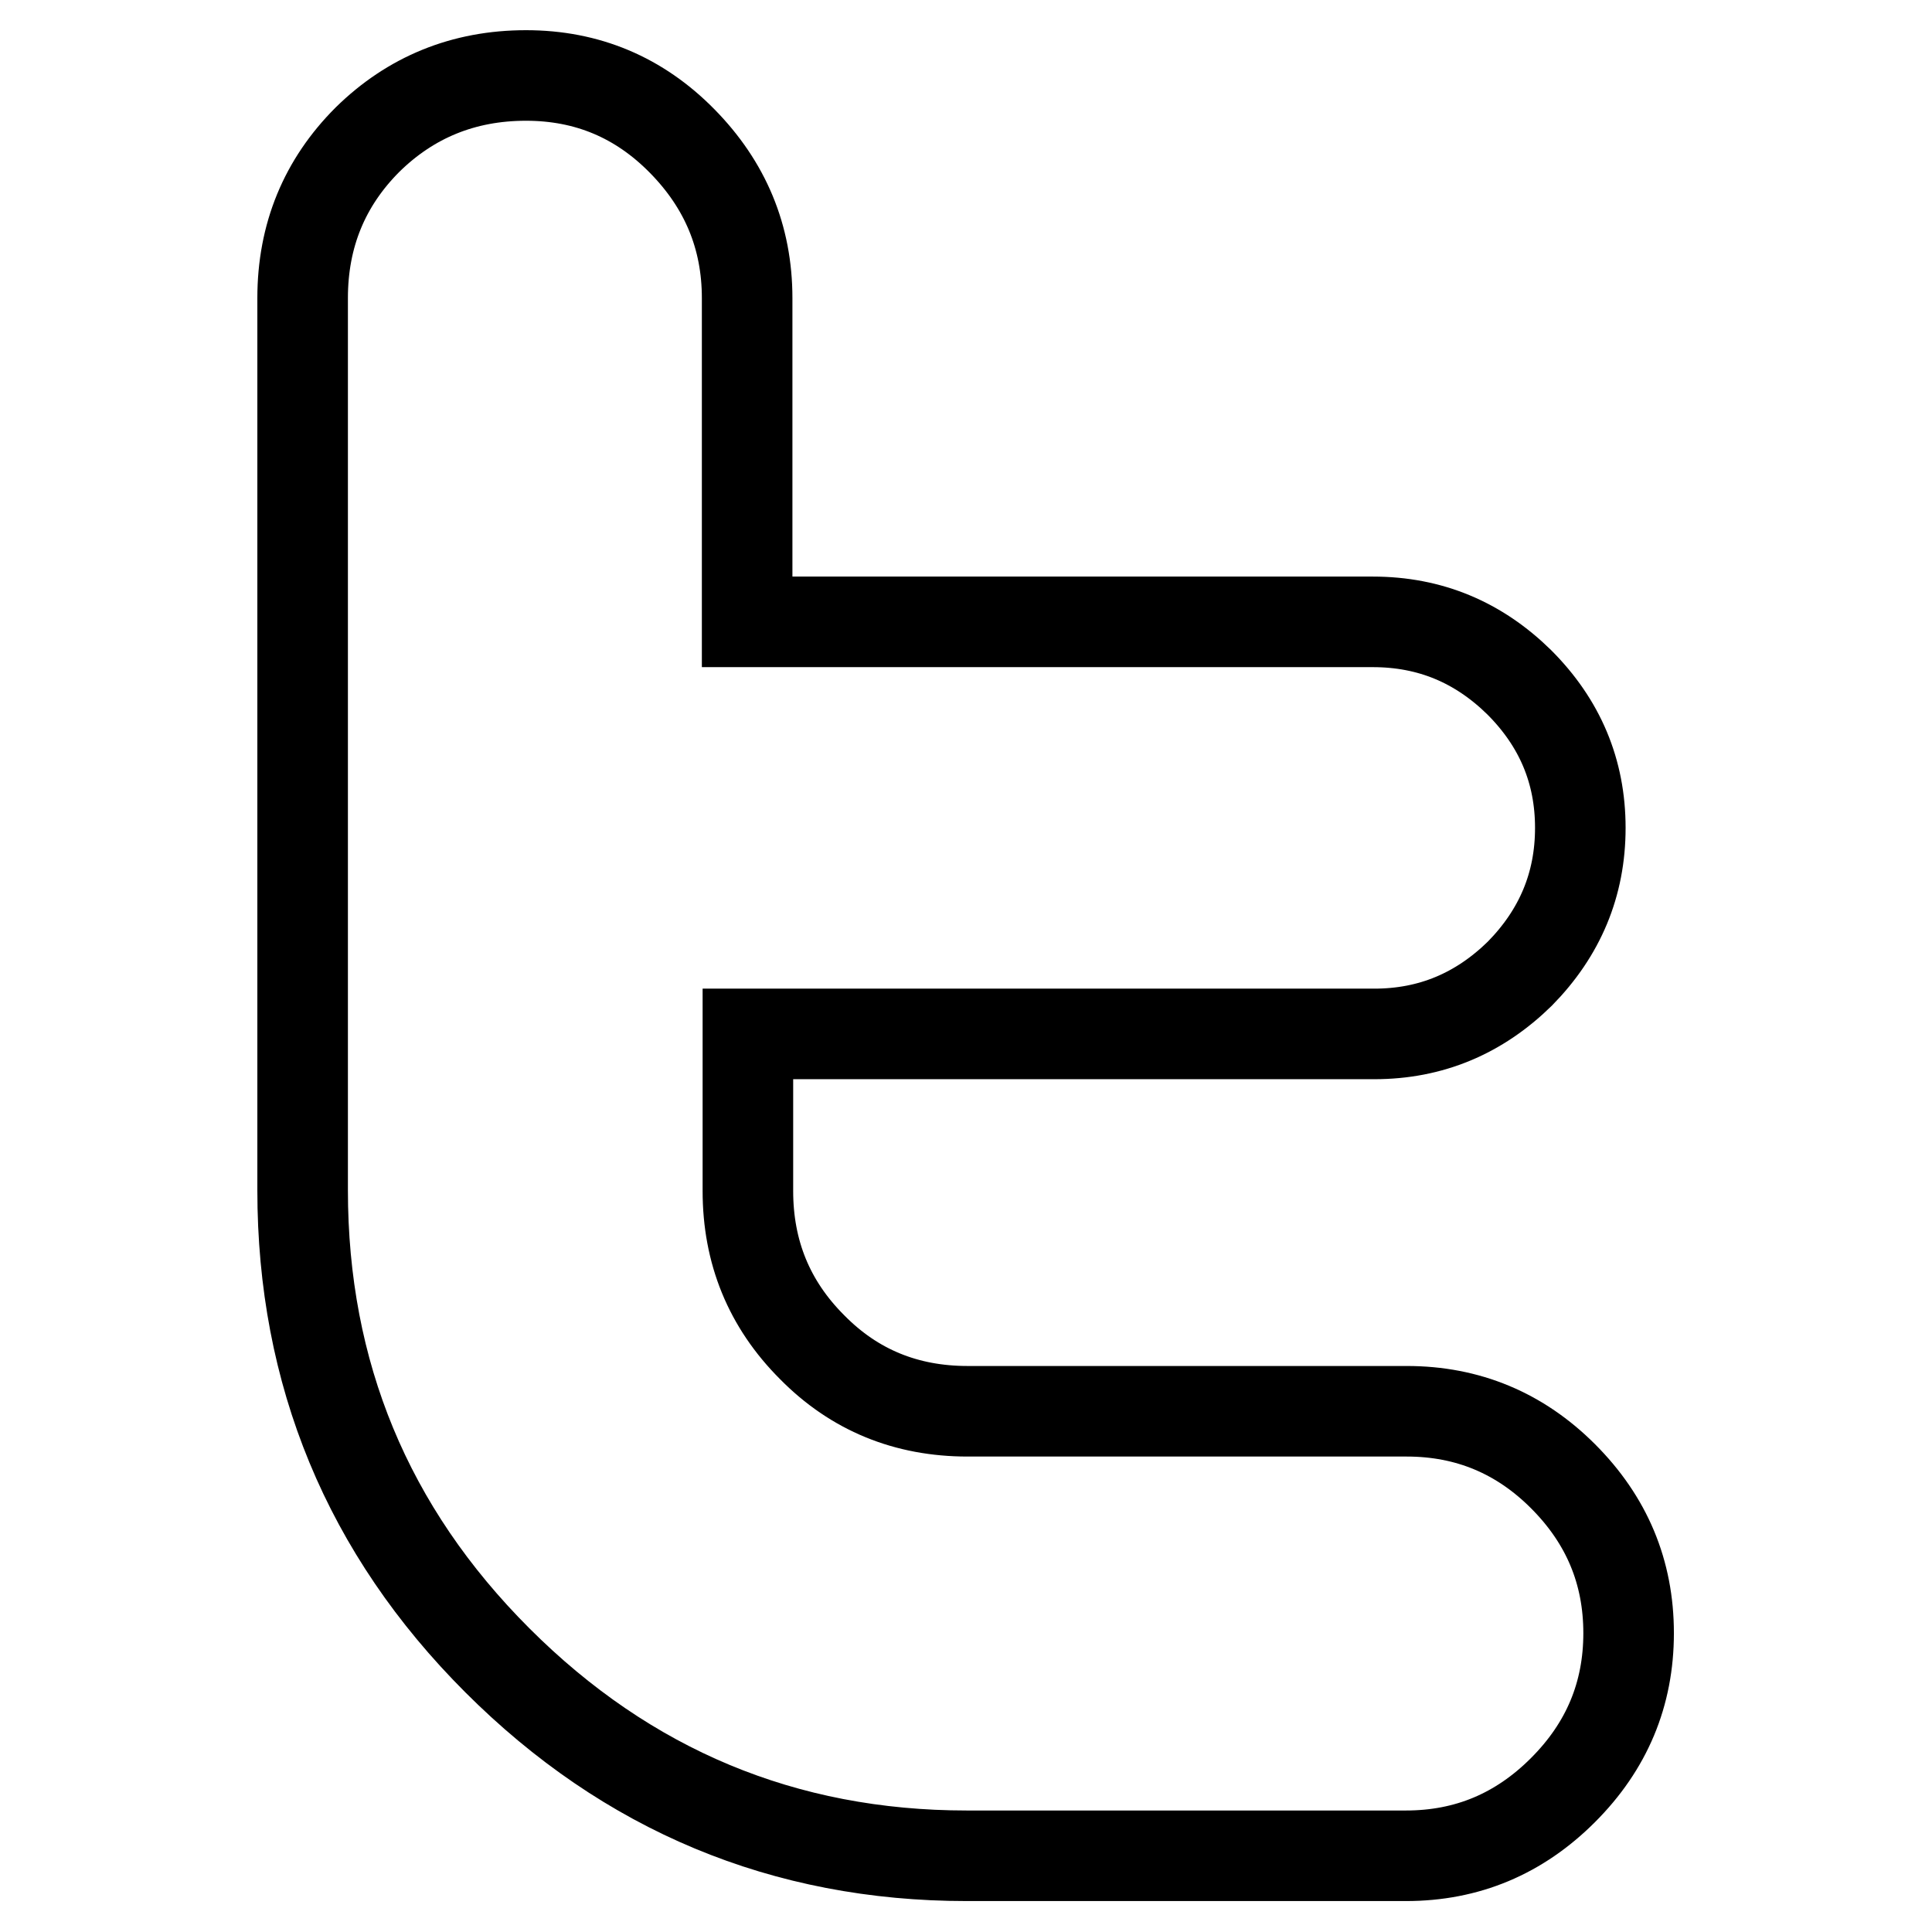 <?xml version="1.0" encoding="utf-8"?>
<!-- Svg Vector Icons : http://www.onlinewebfonts.com/icon -->
<!DOCTYPE svg PUBLIC "-//W3C//DTD SVG 1.1//EN" "http://www.w3.org/Graphics/SVG/1.1/DTD/svg11.dtd">
<svg version="1.1" xmlns="http://www.w3.org/2000/svg" xmlns:xlink="http://www.w3.org/1999/xlink" x="0px" y="0px" viewBox="0 0 256 256" enable-background="new 0 0 256 256" xml:space="preserve">
<g><g><path stroke-width="12" fill-opacity="0" stroke="#000000"  id="Twitter" d="M186.4,187h-58.2c-8.1,0-15-2.8-20.6-8.5c-5.7-5.7-8.5-12.6-8.5-20.7V137h83c7.5,0,13.9-2.7,19.3-8c5.3-5.4,8-11.8,8-19.3c0-7.5-2.7-13.9-8.1-19.3c-5.4-5.3-11.8-8-19.4-8H99V39.5c0-8.1-2.9-15-8.6-20.8C84.7,12.9,77.8,10,69.7,10c-8.3,0-15.3,2.9-21,8.5c-5.7,5.7-8.6,12.7-8.6,21v118.2c0,24.3,8.6,45.1,25.8,62.3c17.2,17.2,38,25.9,62.2,25.9h58.2c8.1,0,15-2.9,20.8-8.7c5.8-5.8,8.7-12.7,8.7-20.8c0-8.1-2.9-15-8.7-20.8C201.4,189.9,194.5,187,186.4,187z"/></g></g>
</svg>